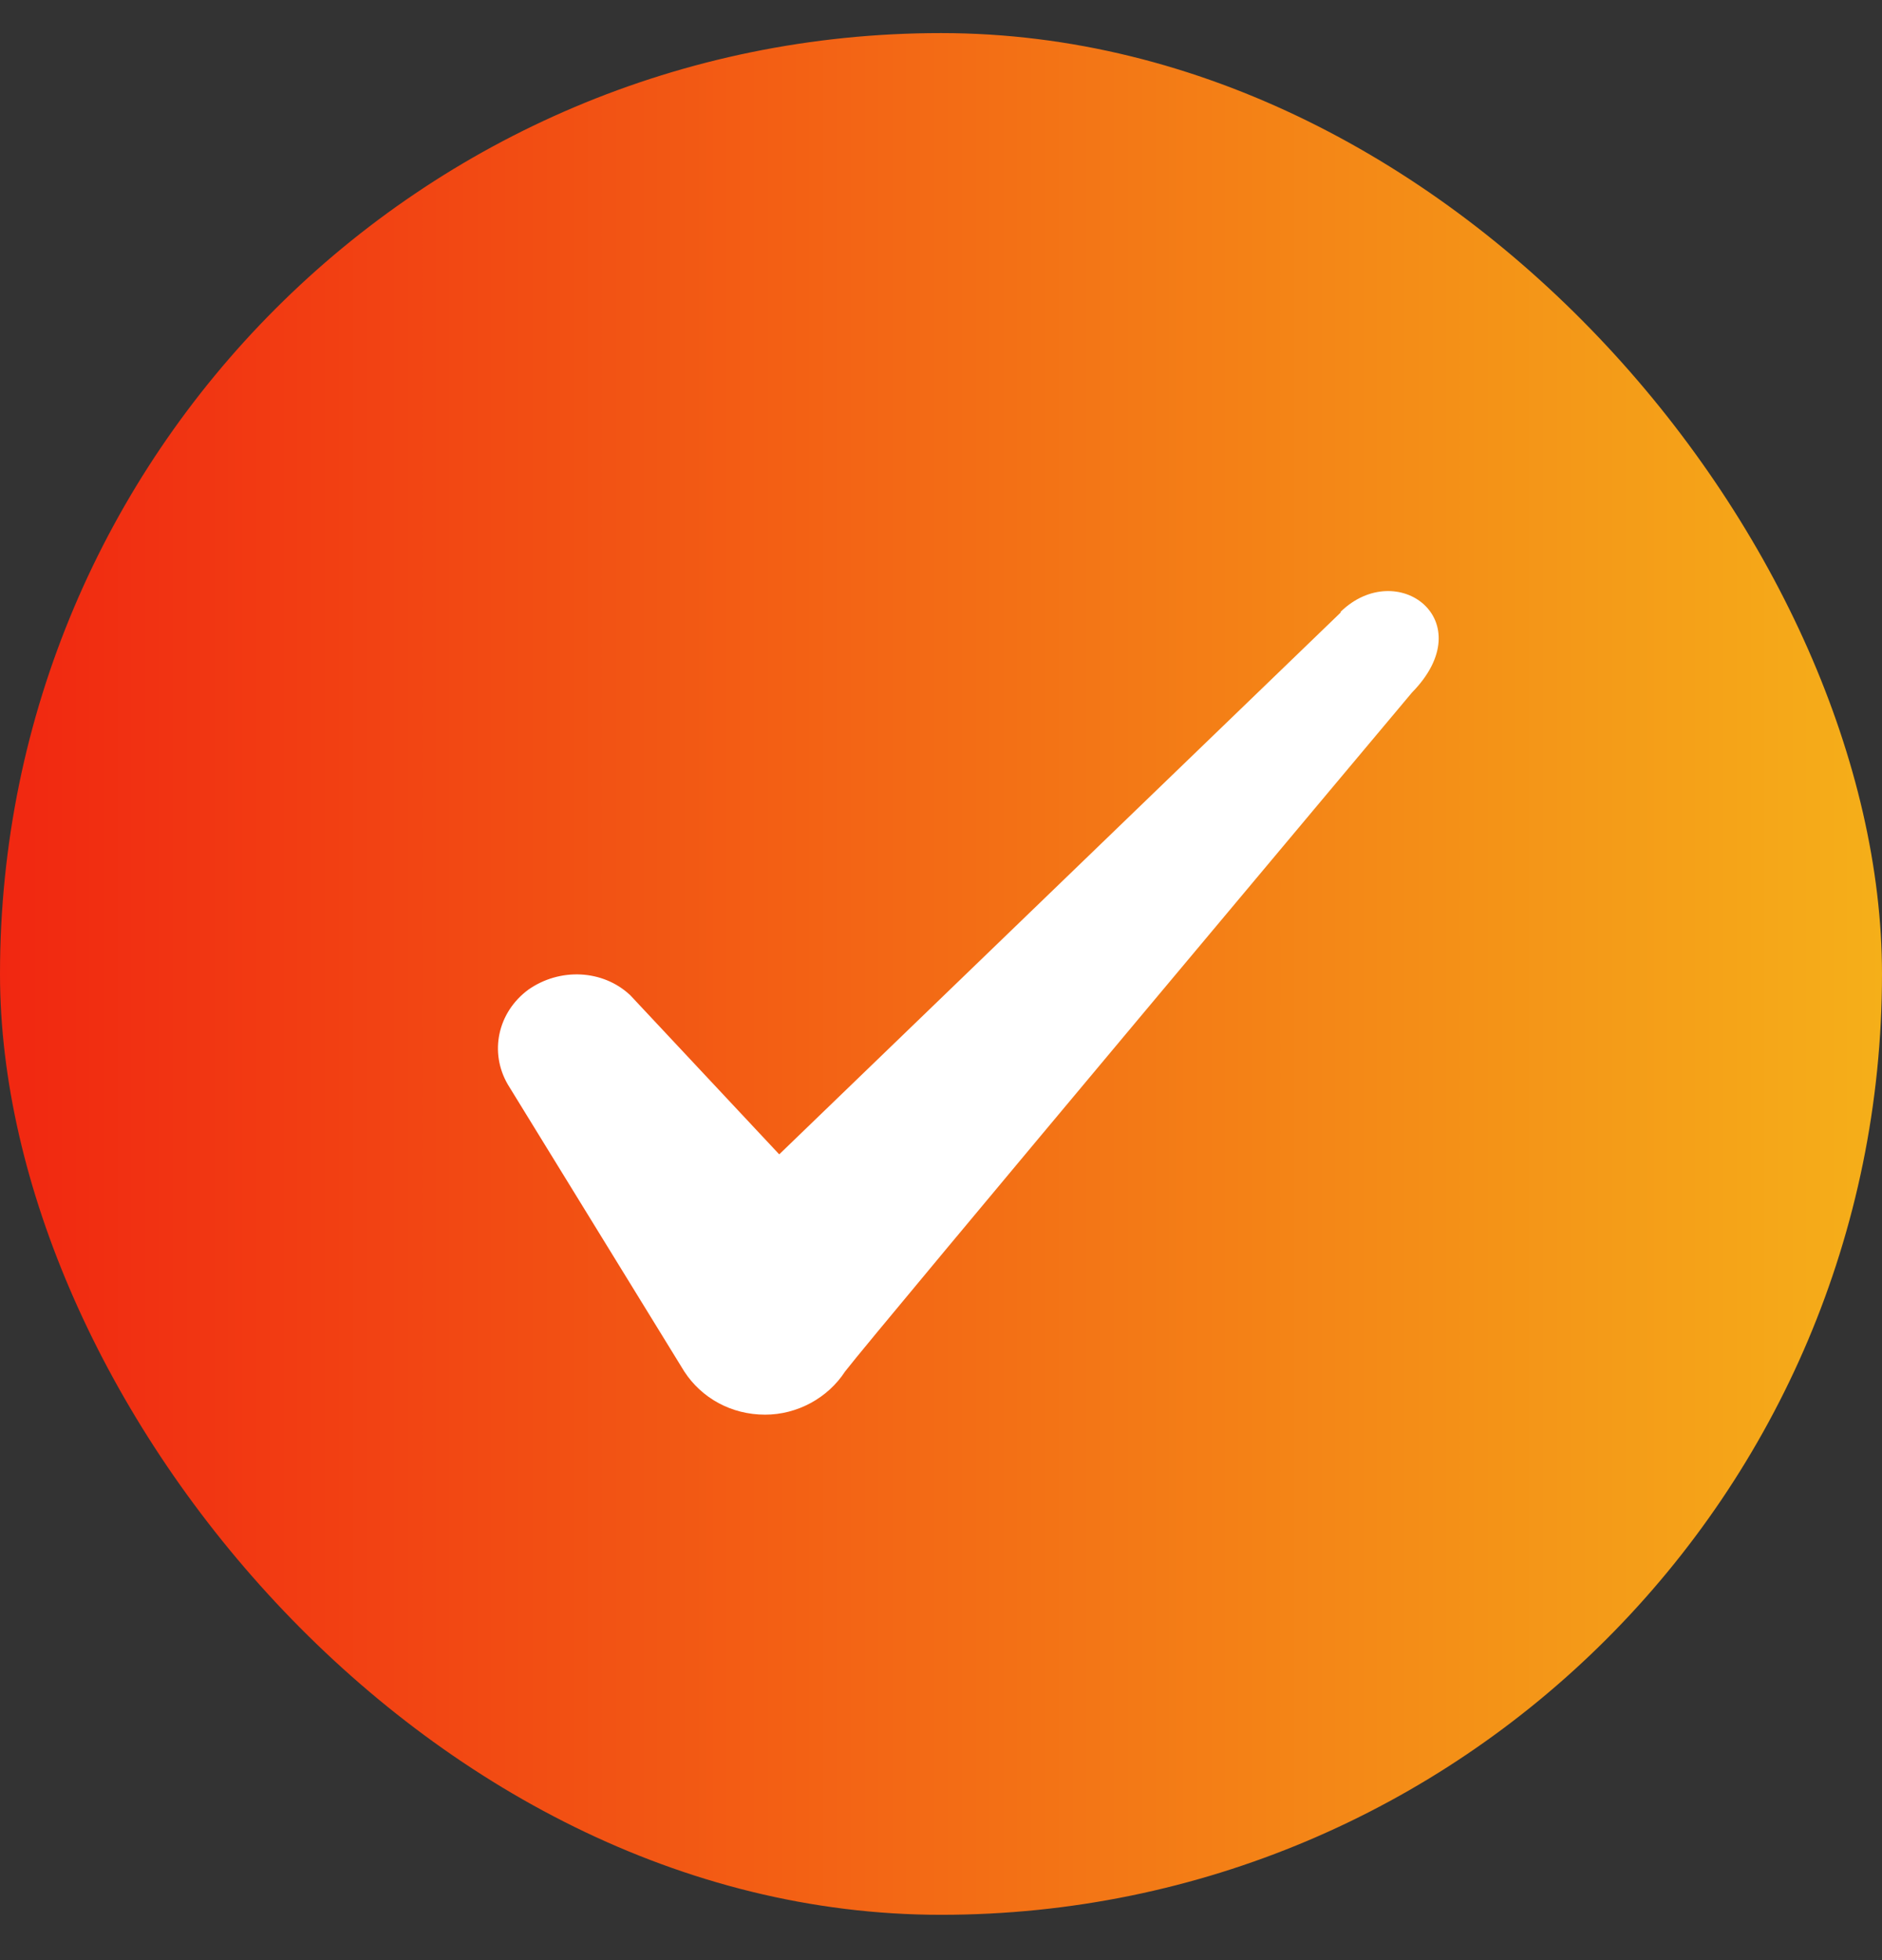 <svg xmlns="http://www.w3.org/2000/svg" width="24" height="25" viewBox="0 0 24 25" fill="none">
    <rect x="0" y="0" width="24" height="25" fill="#333333" stroke="none"/>
    <rect y="0.422" width="24" height="24" rx="12" fill="url(#paint0_linear_10250_71)"/>
    <path fill-rule="evenodd" clip-rule="evenodd" d="M17.096 7.813L9.937 14.723L8.037 12.693C7.686 12.363 7.136 12.342 6.737 12.623C6.346 12.912 6.237 13.422 6.476 13.832L8.726 17.492C8.947 17.832 9.326 18.043 9.757 18.043C10.166 18.043 10.556 17.832 10.777 17.492C11.136 17.023 18.006 8.833 18.006 8.833C18.907 7.913 17.817 7.103 17.096 7.803V7.813Z" fill="white"/>
    <defs>
        <linearGradient id="paint0_linear_10250_71" x1="24" y1="12.422" x2="0" y2="12.422" gradientUnits="userSpaceOnUse">
            <stop stop-color="#F5AF19"/>
            <stop offset="1" stop-color="#F12711"/>
        </linearGradient>
    </defs>
</svg>